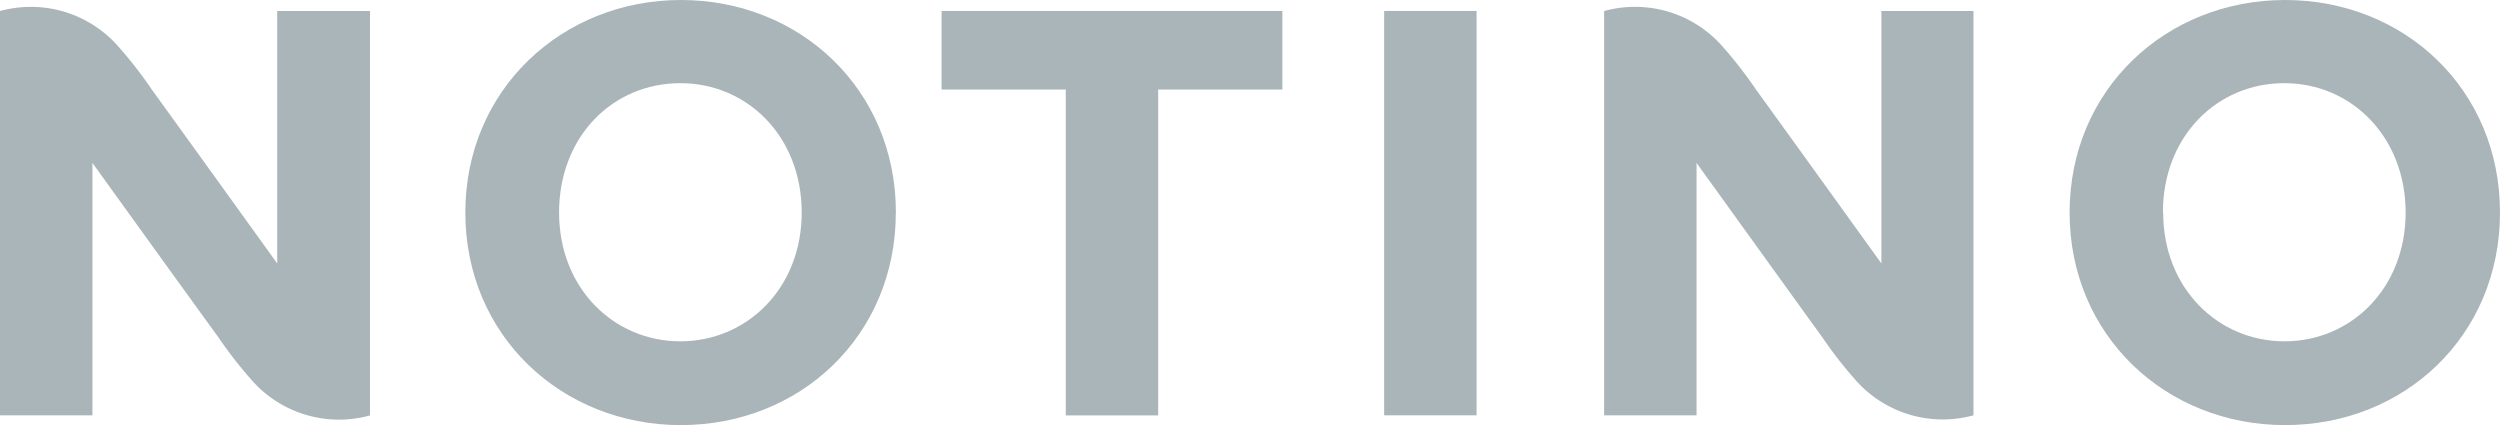 <svg id="Group_2802" data-name="Group 2802" xmlns="http://www.w3.org/2000/svg" xmlns:xlink="http://www.w3.org/1999/xlink" width="215.923" height="36.716" viewBox="0 0 215.923 36.716">
  <defs>
    <clipPath id="clip-path">
      <rect id="Rectangle_948" data-name="Rectangle 948" width="215.923" height="36.716" fill="#aab5b9"/>
    </clipPath>
  </defs>
  <g id="Group_2801" data-name="Group 2801" transform="translate(0 0)" clip-path="url(#clip-path)">
    <path id="Path_1773" data-name="Path 1773" d="M271.833,18.358c0,10.664-8.28,18.358-18.564,18.358S234.66,28.992,234.66,18.358,242.993,0,253.269,0s18.564,7.686,18.564,18.358m-29.091,0c0,6.551,4.746,11.121,10.482,11.121s10.459-4.57,10.459-11.121S258.99,7.183,253.2,7.183s-10.482,4.57-10.482,11.175" transform="translate(-55.91 0)" fill="#aab5b9"/>
    <path id="Path_1774" data-name="Path 1774" d="M89.941,18.358c0,10.664-8.28,18.358-18.564,18.358S52.76,28.992,52.76,18.358,61.139,0,71.385,0,89.948,7.686,89.948,18.358m-29.091,0c0,6.551,4.738,11.121,10.474,11.121s10.482-4.57,10.482-11.121S77.136,7.183,71.331,7.183s-10.474,4.57-10.474,11.175" transform="translate(-12.57 0)" fill="#aab5b9"/>
    <path id="Path_1775" data-name="Path 1775" d="M136.194,8.027H125.468V36.173h-7.983V8.027H106.76V1.24h29.434Z" transform="translate(-25.436 -0.295)" fill="#aab5b9"/>
    <rect id="Rectangle_947" data-name="Rectangle 947" width="7.983" height="34.926" transform="translate(119.548 0.945)" fill="#aab5b9"/>
    <path id="Path_1776" data-name="Path 1776" d="M23.942,1.137v21.8S16.263,12.274,13.087,7.886a36.574,36.574,0,0,0-2.826-3.641A10.055,10.055,0,0,0,0,1.137V36.056H7.983v-21.8s7.678,10.664,10.878,15.06a36.575,36.575,0,0,0,2.826,3.641,10.032,10.032,0,0,0,10.268,3.108V1.137Z" transform="translate(0 -0.185)" fill="#aab5b9"/>
    <path id="Path_1777" data-name="Path 1777" d="M205.829,1.137v21.8s-7.678-10.664-10.855-15.052a36.574,36.574,0,0,0-2.826-3.641A10.055,10.055,0,0,0,181.88,1.137V36.055h7.983v-21.8s7.678,10.664,10.855,15.052a36.572,36.572,0,0,0,2.826,3.641,10.031,10.031,0,0,0,10.238,3.108V1.137Z" transform="translate(-43.334 -0.185)" fill="#aab5b9"/>
  </g>
</svg>
